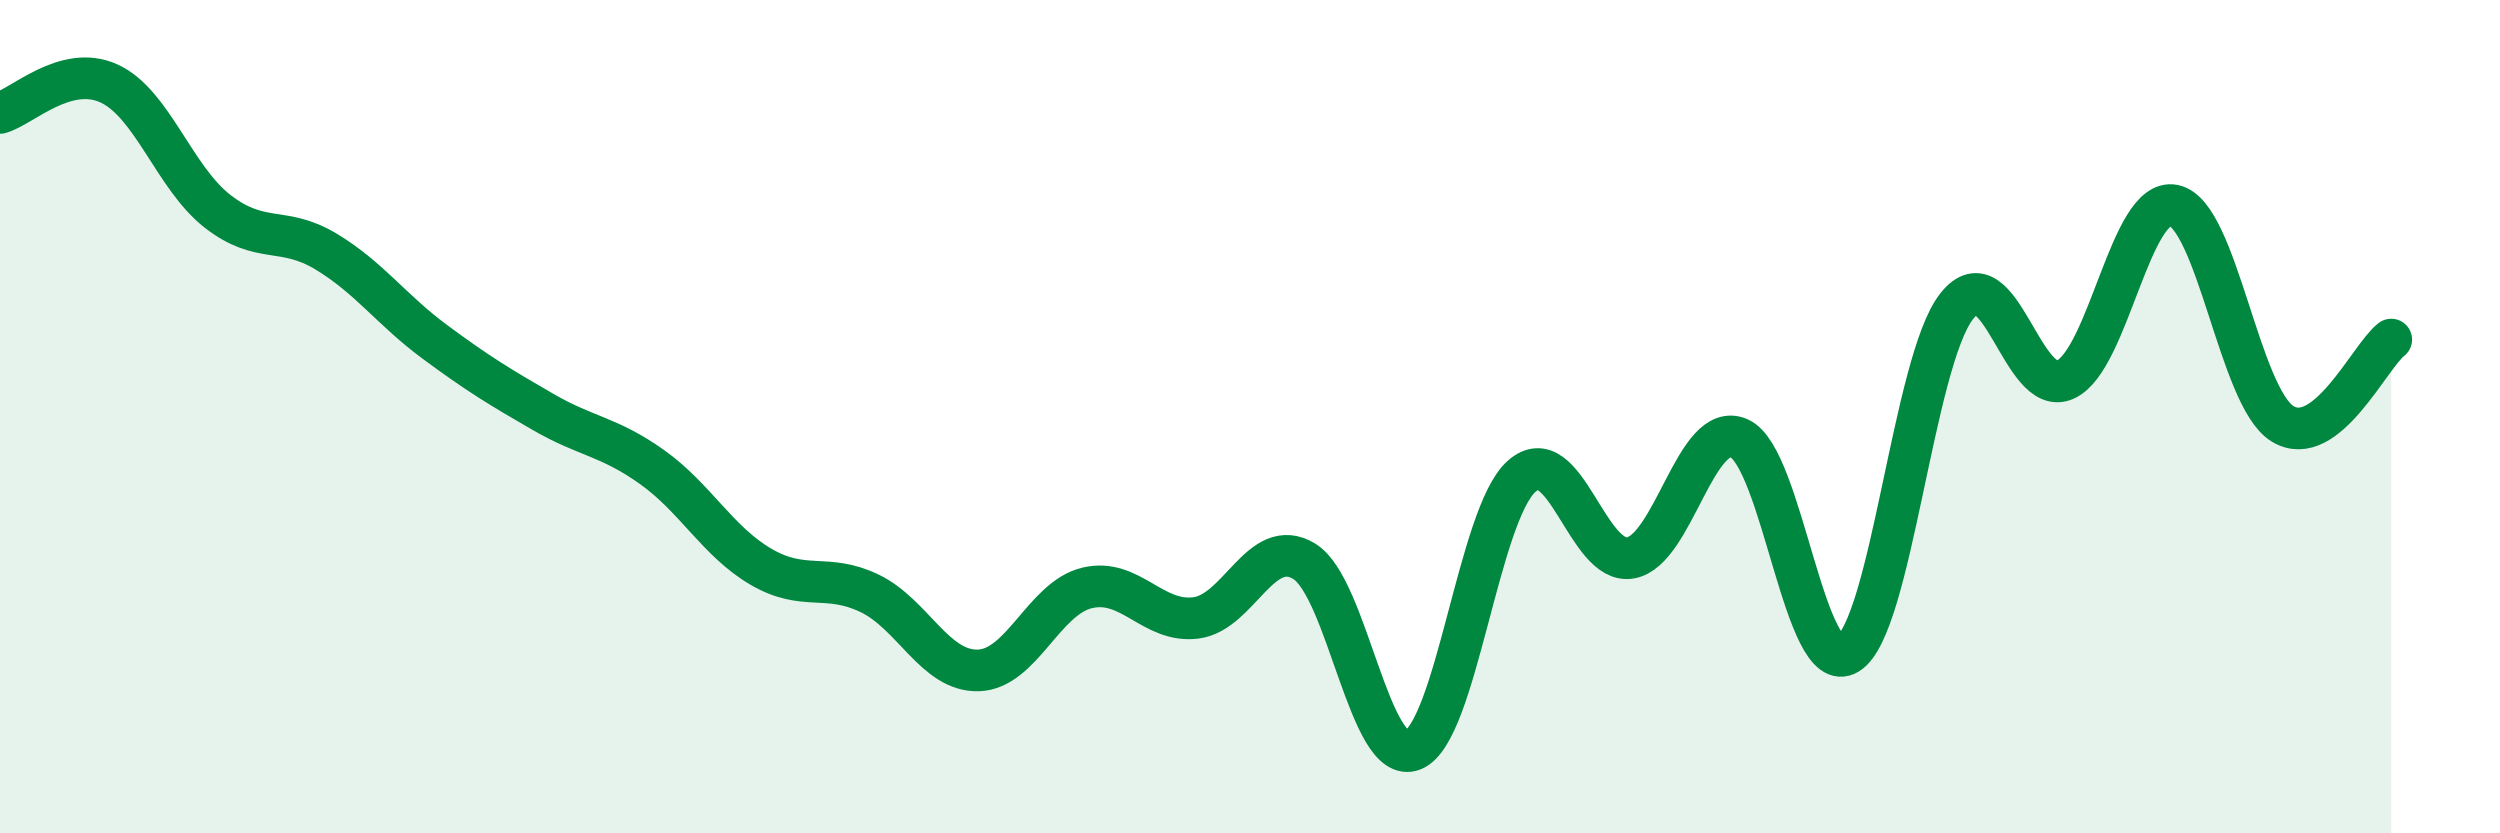 
    <svg width="60" height="20" viewBox="0 0 60 20" xmlns="http://www.w3.org/2000/svg">
      <path
        d="M 0,2.71 C 0.52,2.57 1.57,1.53 2.61,2 C 3.65,2.47 4.18,4.26 5.22,5.07 C 6.26,5.88 6.79,5.41 7.83,6.04 C 8.87,6.67 9.39,7.43 10.43,8.2 C 11.47,8.97 12,9.29 13.04,9.89 C 14.08,10.49 14.61,10.47 15.65,11.21 C 16.69,11.95 17.22,12.99 18.26,13.6 C 19.3,14.21 19.83,13.74 20.87,14.24 C 21.91,14.74 22.44,16.12 23.48,16.09 C 24.52,16.06 25.05,14.36 26.09,14.11 C 27.13,13.86 27.66,14.96 28.7,14.83 C 29.74,14.7 30.26,12.84 31.3,13.47 C 32.34,14.1 32.87,18.41 33.91,18 C 34.95,17.59 35.48,12.35 36.52,11.43 C 37.56,10.51 38.09,13.57 39.13,13.39 C 40.17,13.21 40.7,10.06 41.74,10.52 C 42.78,10.98 43.31,16.32 44.35,15.69 C 45.39,15.06 45.92,8.67 46.96,7.35 C 48,6.03 48.53,9.59 49.57,9.11 C 50.61,8.63 51.13,4.72 52.17,4.93 C 53.21,5.14 53.74,9.53 54.78,10.17 C 55.82,10.81 56.87,8.55 57.39,8.15L57.39 20L0 20Z"
        fill="#008740"
        opacity="0.1"
        stroke-linecap="round"
        stroke-linejoin="round"
      />
      <path
        d="M 0,2.71 C 0.52,2.57 1.57,1.53 2.61,2 C 3.65,2.47 4.18,4.26 5.22,5.07 C 6.26,5.88 6.79,5.41 7.83,6.04 C 8.87,6.67 9.39,7.43 10.43,8.2 C 11.47,8.97 12,9.29 13.04,9.89 C 14.08,10.49 14.61,10.47 15.65,11.21 C 16.69,11.95 17.22,12.99 18.26,13.6 C 19.3,14.21 19.83,13.74 20.87,14.24 C 21.91,14.74 22.44,16.12 23.48,16.09 C 24.52,16.06 25.05,14.36 26.09,14.11 C 27.13,13.86 27.66,14.96 28.7,14.83 C 29.74,14.7 30.26,12.84 31.3,13.47 C 32.34,14.1 32.87,18.41 33.91,18 C 34.95,17.59 35.48,12.35 36.52,11.43 C 37.56,10.51 38.09,13.57 39.13,13.39 C 40.17,13.21 40.7,10.06 41.74,10.52 C 42.78,10.98 43.31,16.32 44.35,15.69 C 45.39,15.06 45.92,8.67 46.96,7.35 C 48,6.03 48.53,9.59 49.57,9.11 C 50.61,8.63 51.13,4.72 52.17,4.93 C 53.21,5.14 53.74,9.53 54.78,10.17 C 55.82,10.81 56.87,8.55 57.39,8.15"
        stroke="#008740"
        stroke-width="1"
        fill="none"
        stroke-linecap="round"
        stroke-linejoin="round"
      />
    </svg>
  